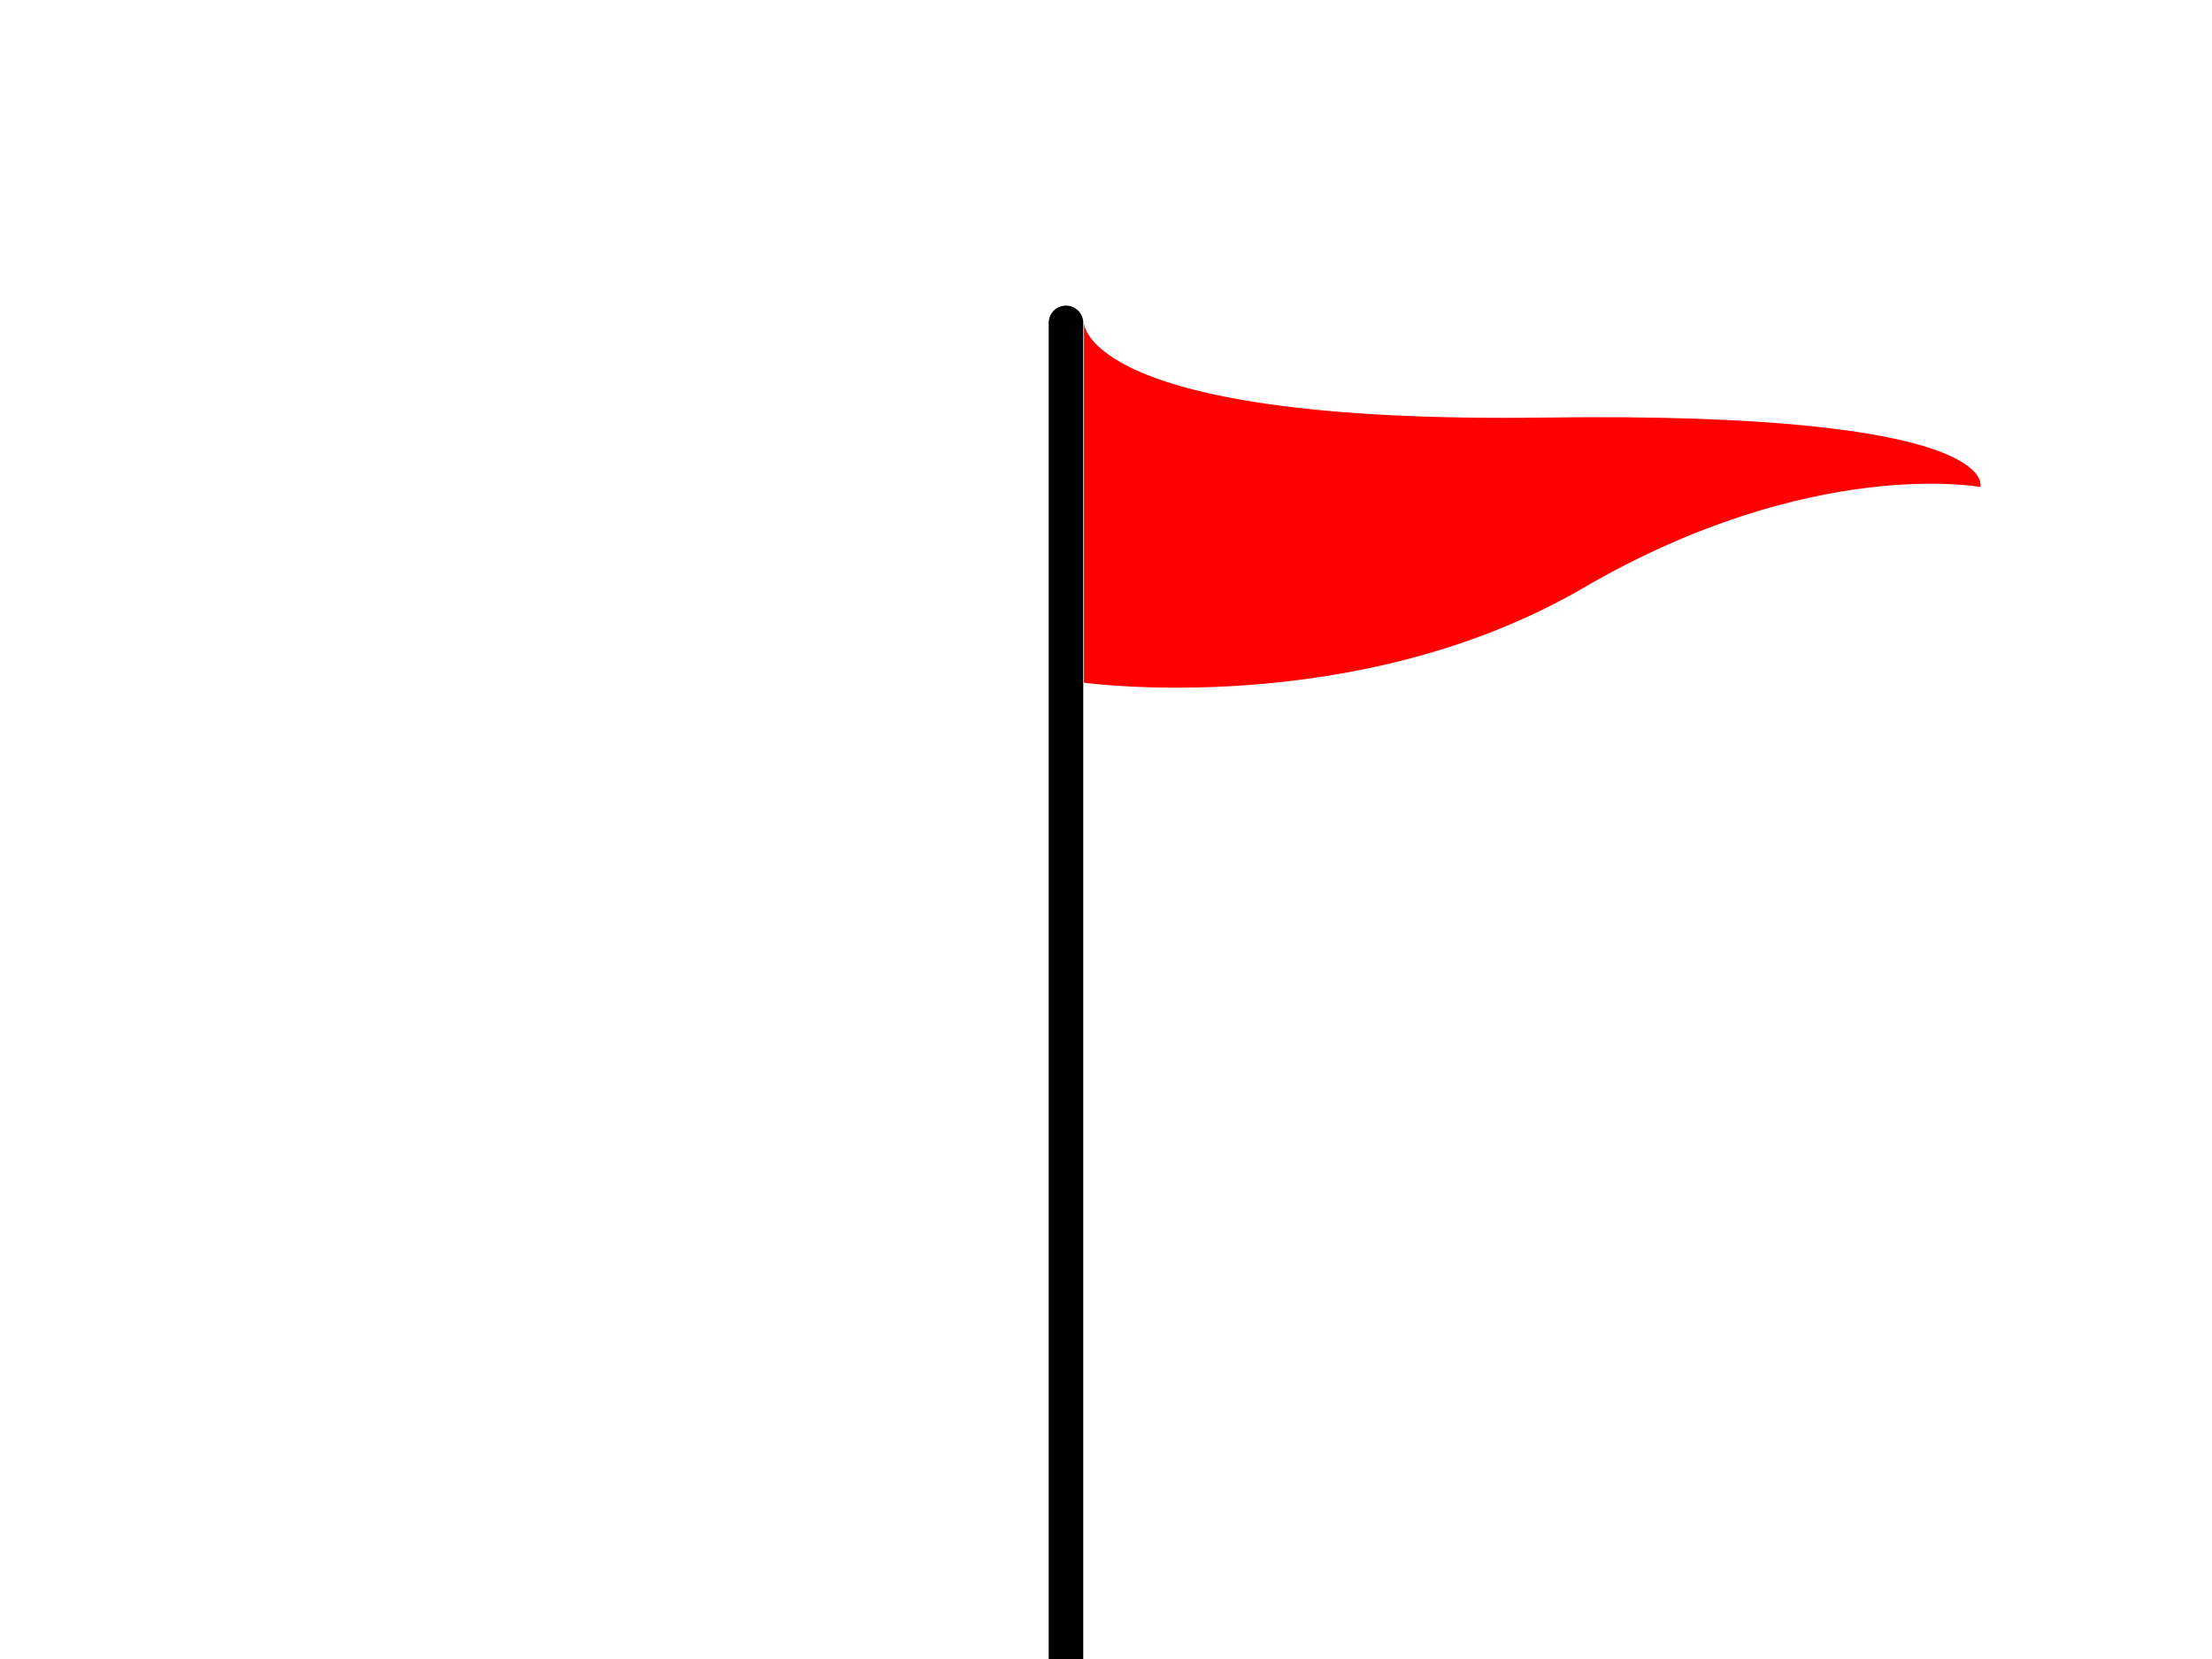 <?xml version="1.0"?><svg width="640" height="480" xmlns="http://www.w3.org/2000/svg">
 <title>Green Flag</title>
 <g>
  <title>Layer 1</title>
  <g id="Layer_1">
   <line id="svg_1" stroke="#000000" stroke-linecap="round" stroke-miterlimit="10" stroke-width="10" x1="308.417" y1="612" x2="308.417" y2="93.417"/>
  </g>
  <g id="Layer_2">
   <path id="svg_2" fill="#ff0000" d="m313.625,93.417c0,0 0,29.222 133.324,27.396s126.021,20.09 126.021,20.09s-49.02,-9.132 -114.916,29.222c-65.896,38.354 -144.429,27.396 -144.429,27.396"/>
  </g>
 </g>
</svg>